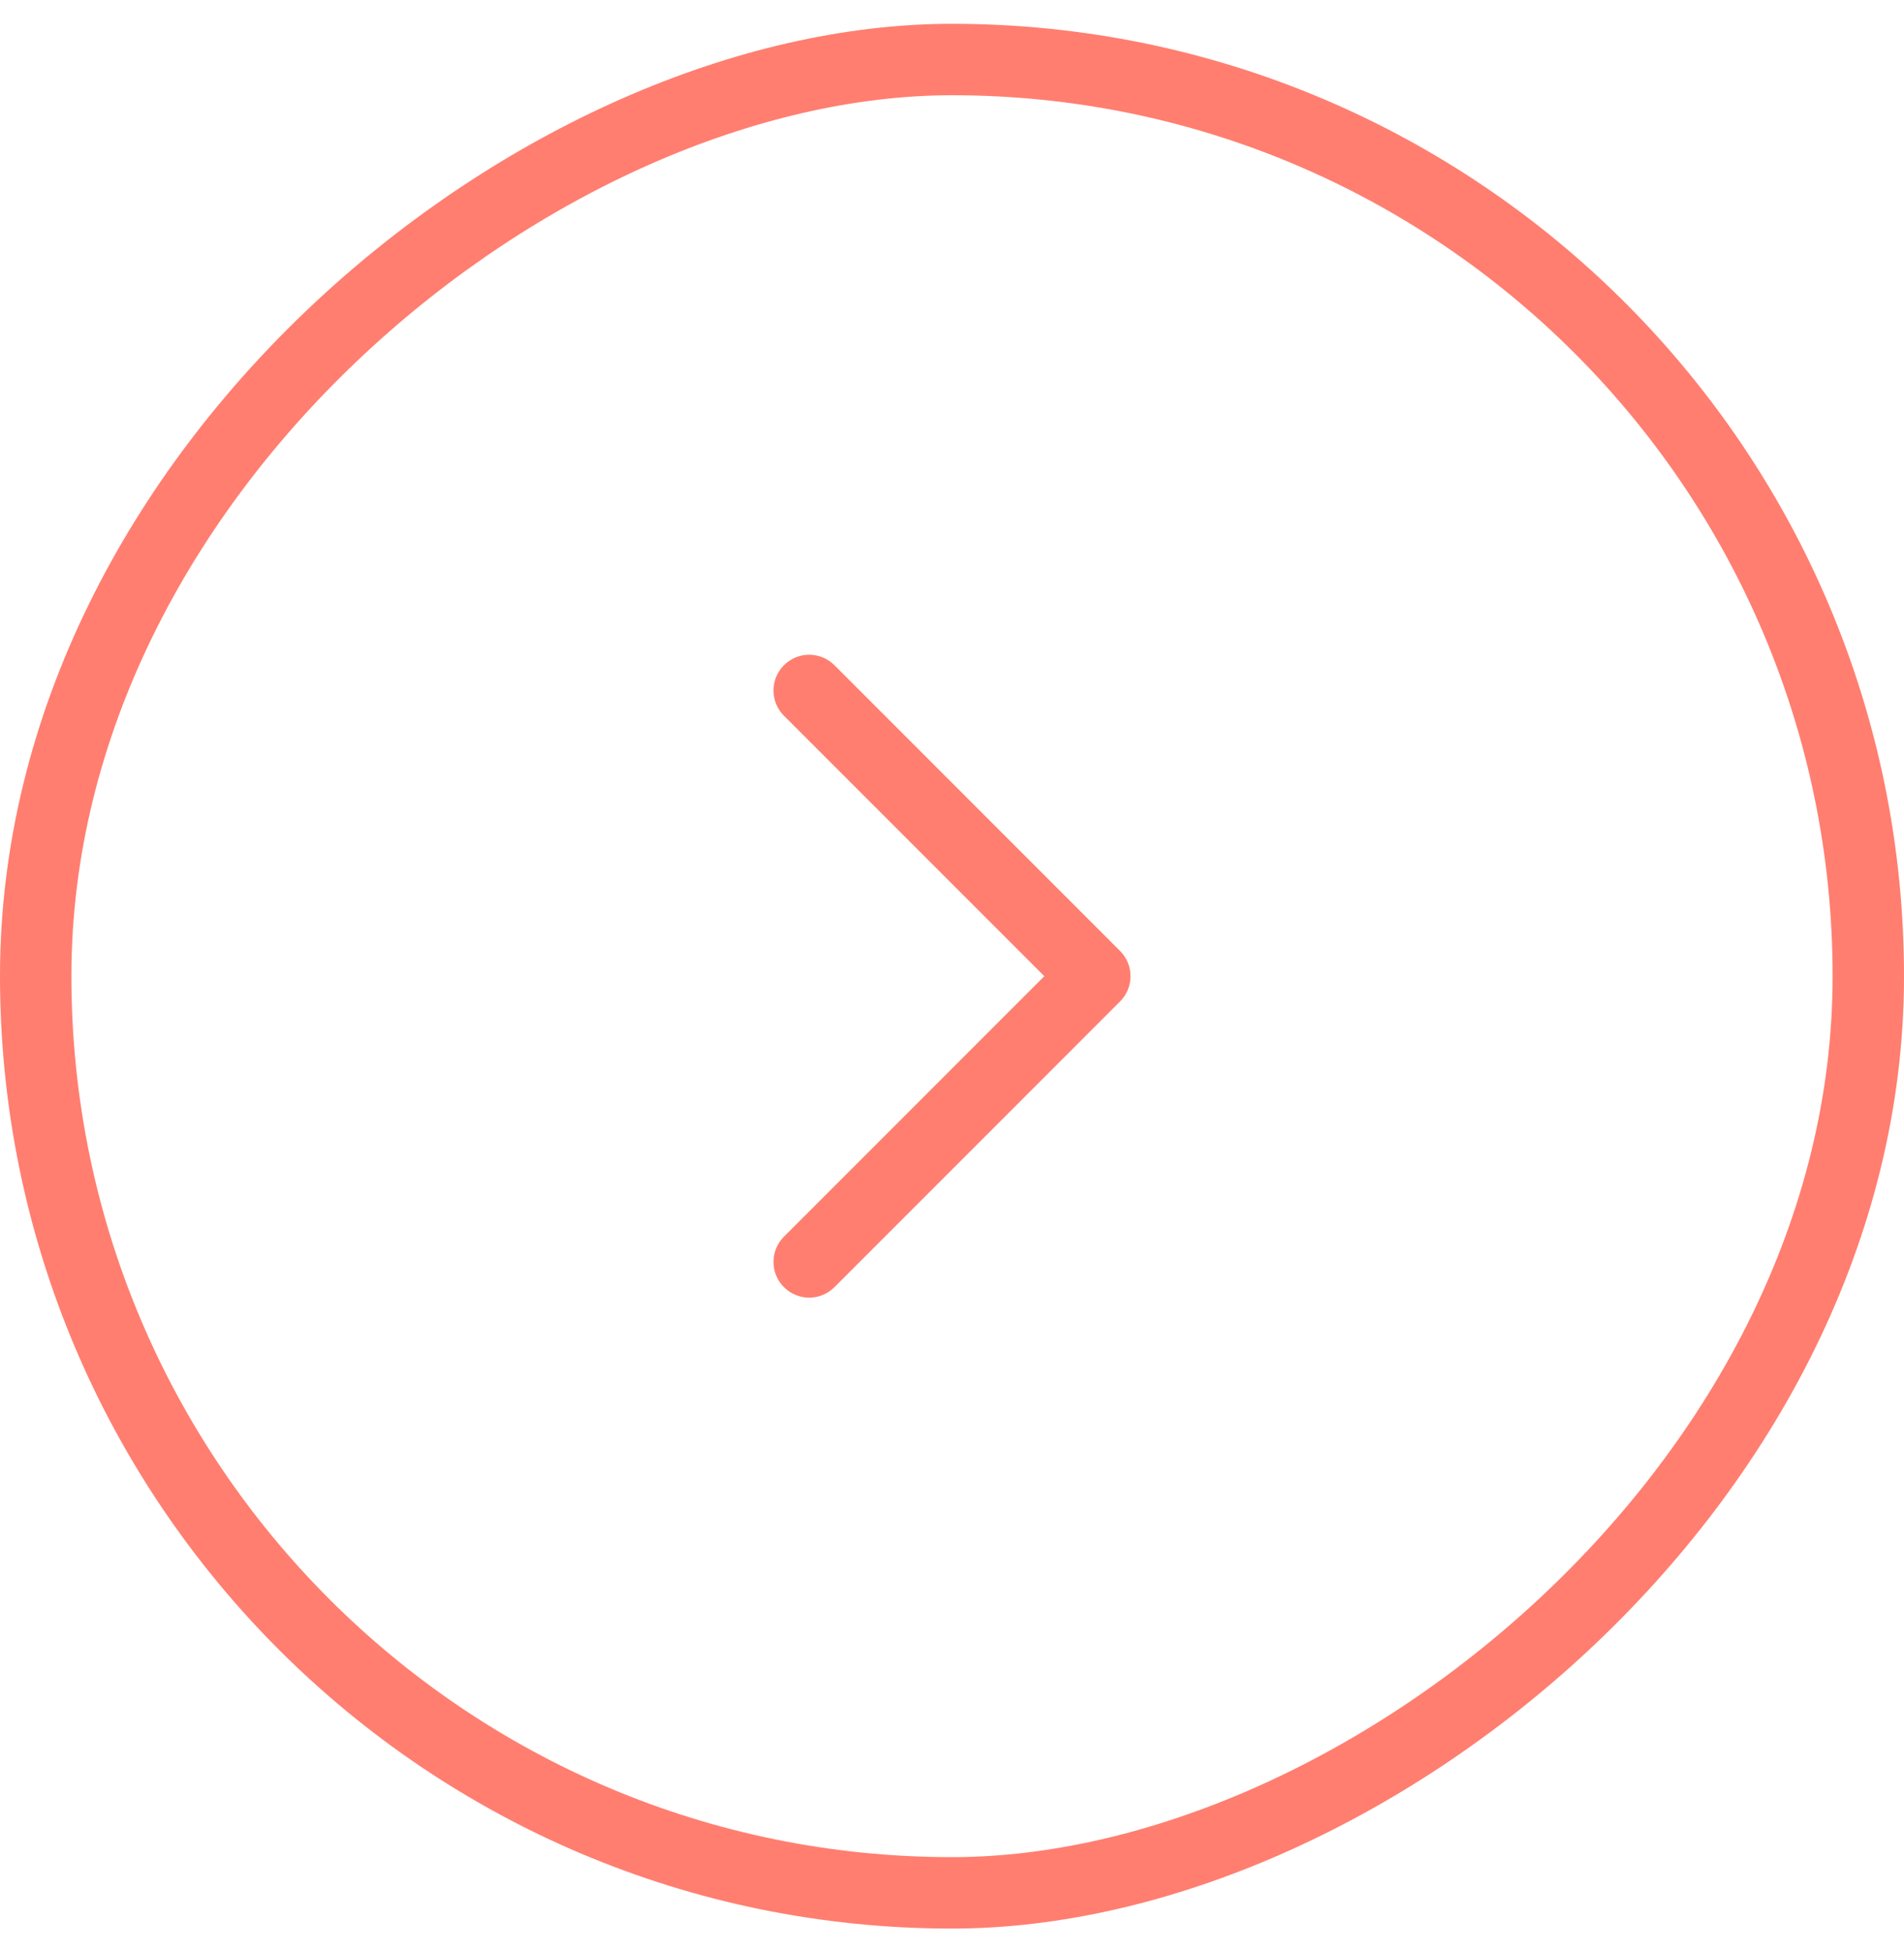 <svg width="40" height="41" viewBox="0 0 40 41" fill="none" xmlns="http://www.w3.org/2000/svg">
<rect x="0.75" y="39.75" width="38.5" height="38.5" rx="19.25" transform="rotate(-90 0.75 39.75)" stroke="#FF7E70" stroke-width="1.5"/>
<path d="M17 26.5L23 20.5L17 14.5" stroke="#FF7E70" stroke-width="1.5" stroke-linecap="round" stroke-linejoin="round"/>
</svg>
